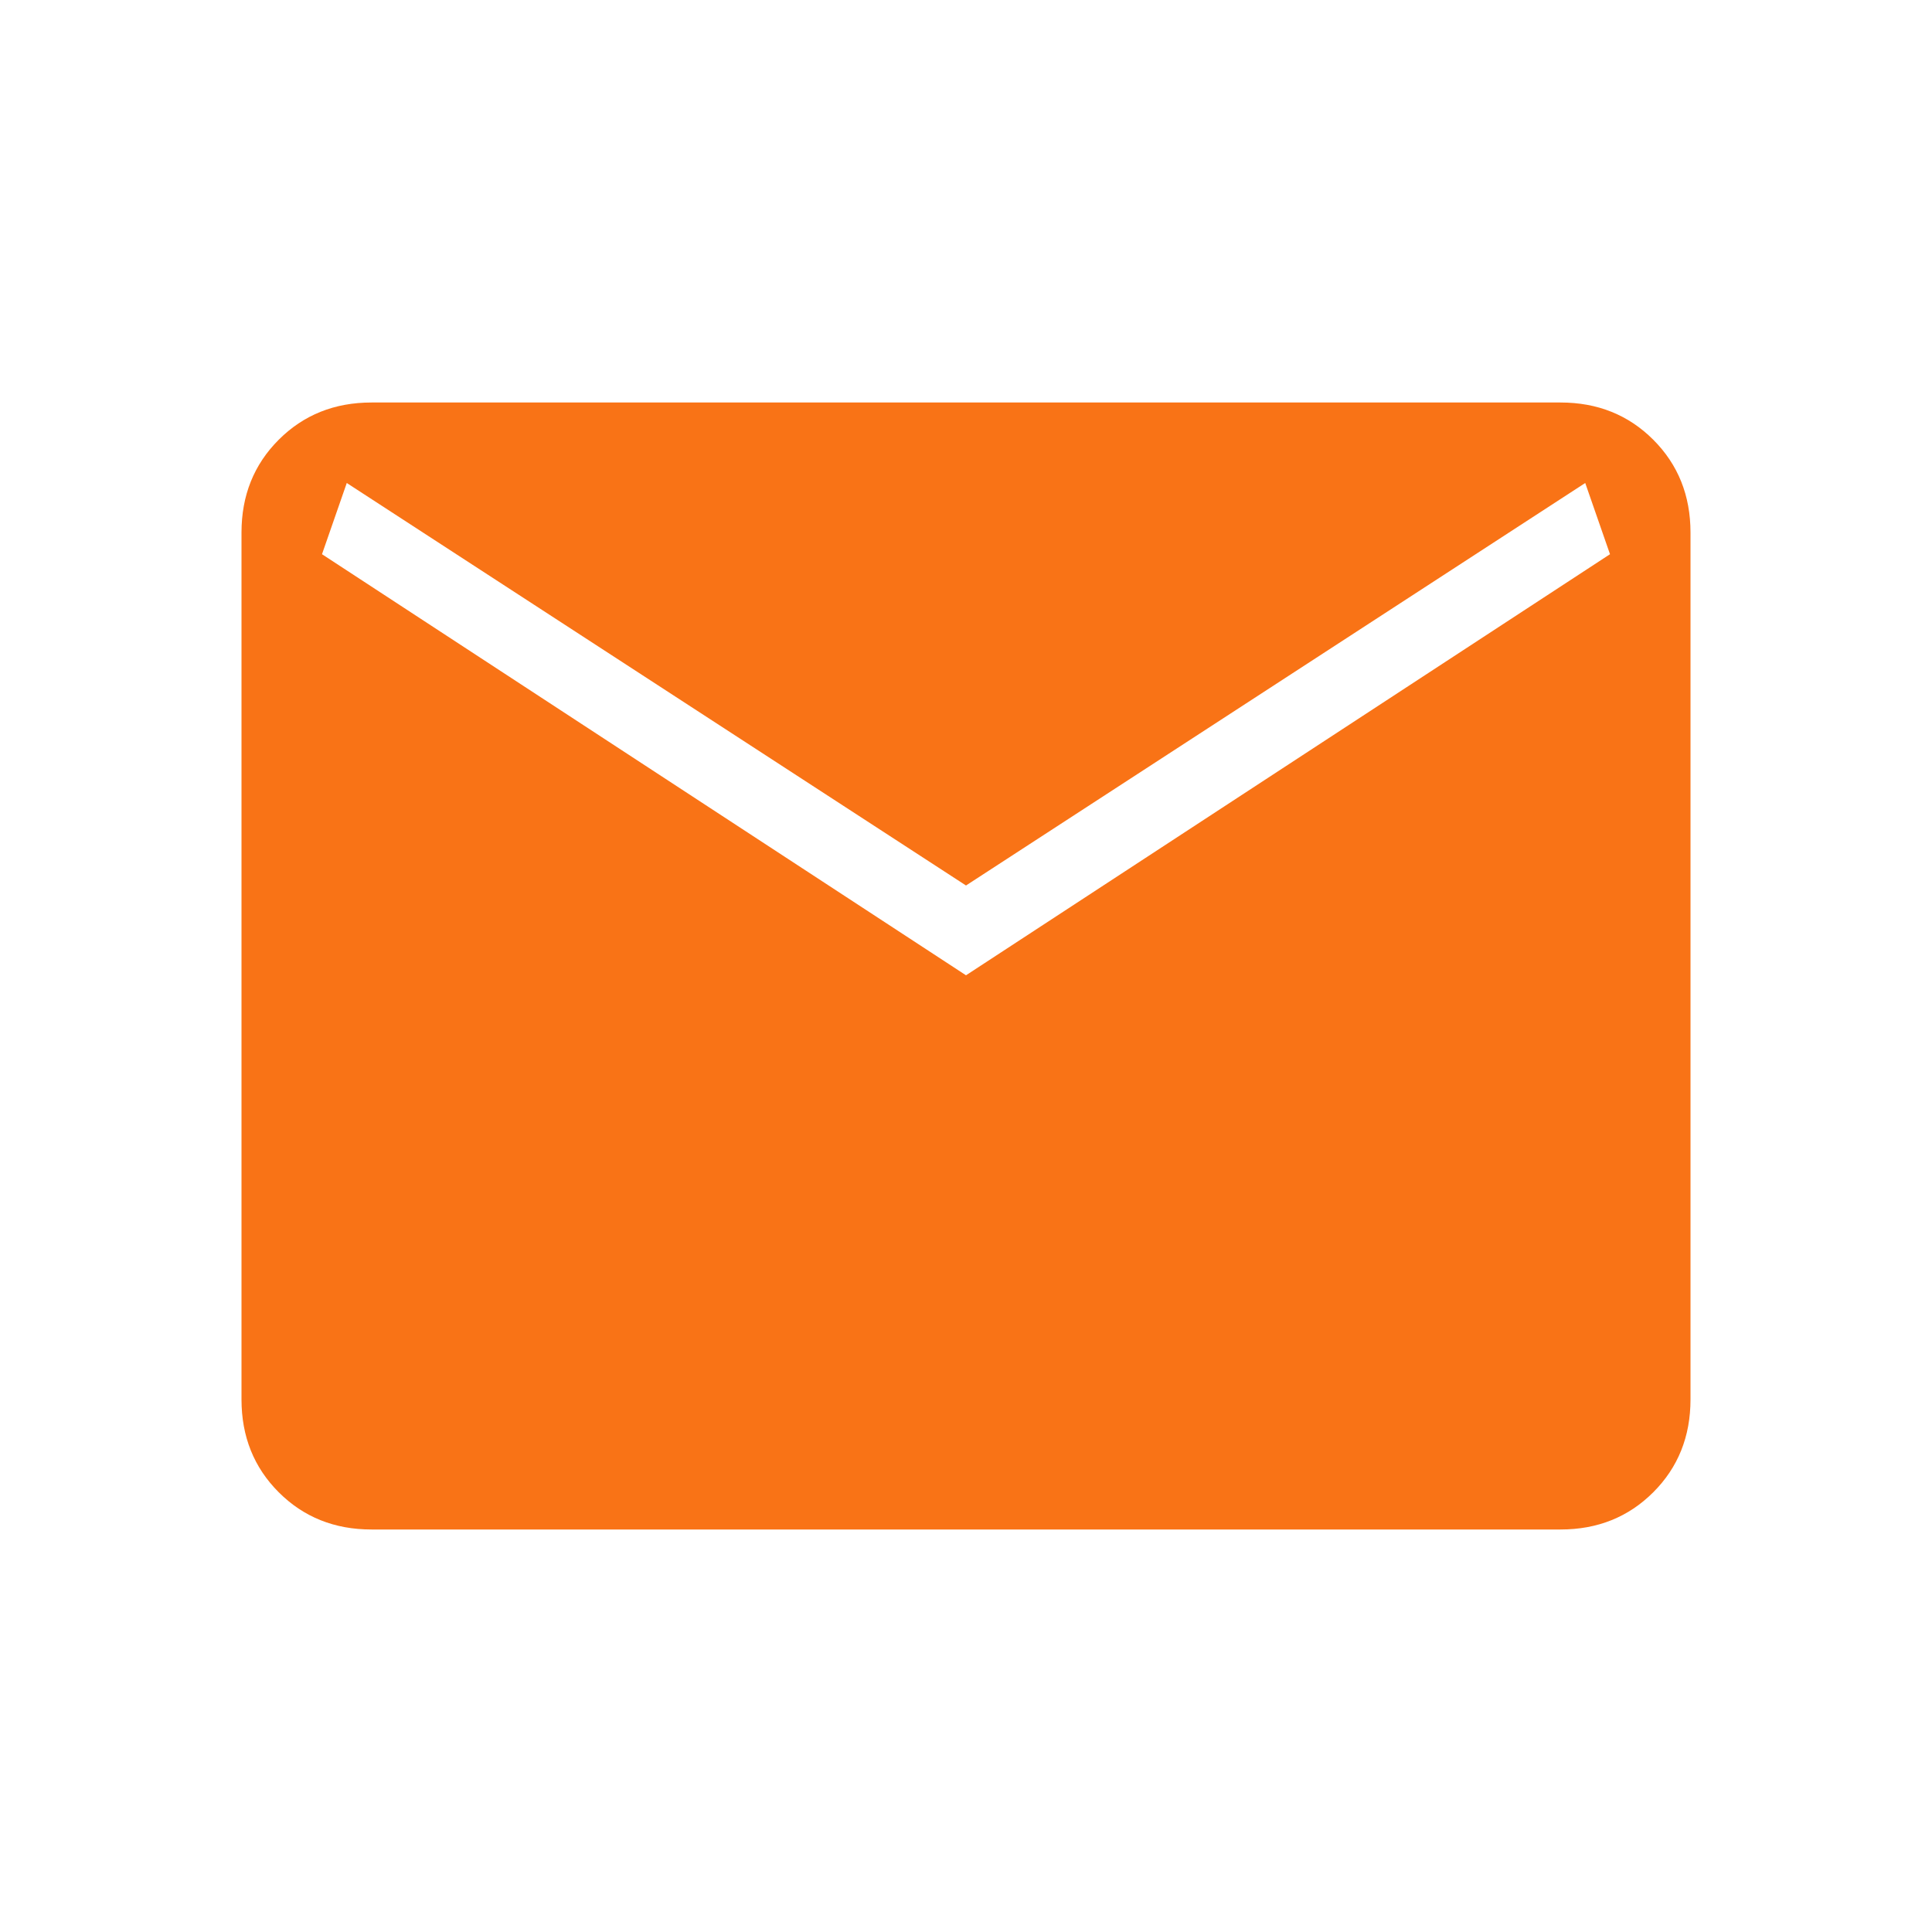 
<svg xmlns="http://www.w3.org/2000/svg" height="24" viewBox="0 -960 960 960" width="24"><path fill="#f97316" d="M184.615-200Q157-200 138.5-218.5 120-237 120-264.615v-430.77Q120-723 138.5-741.5 157-760 184.615-760h590.77Q803-760 821.5-741.5 840-723 840-695.385v430.77Q840-237 821.5-218.5 803-200 775.385-200h-590.77ZM480-475.384l320-209.231L787.692-720 480-520 172.308-720 160-684.615l320 209.231Z"/></svg>
